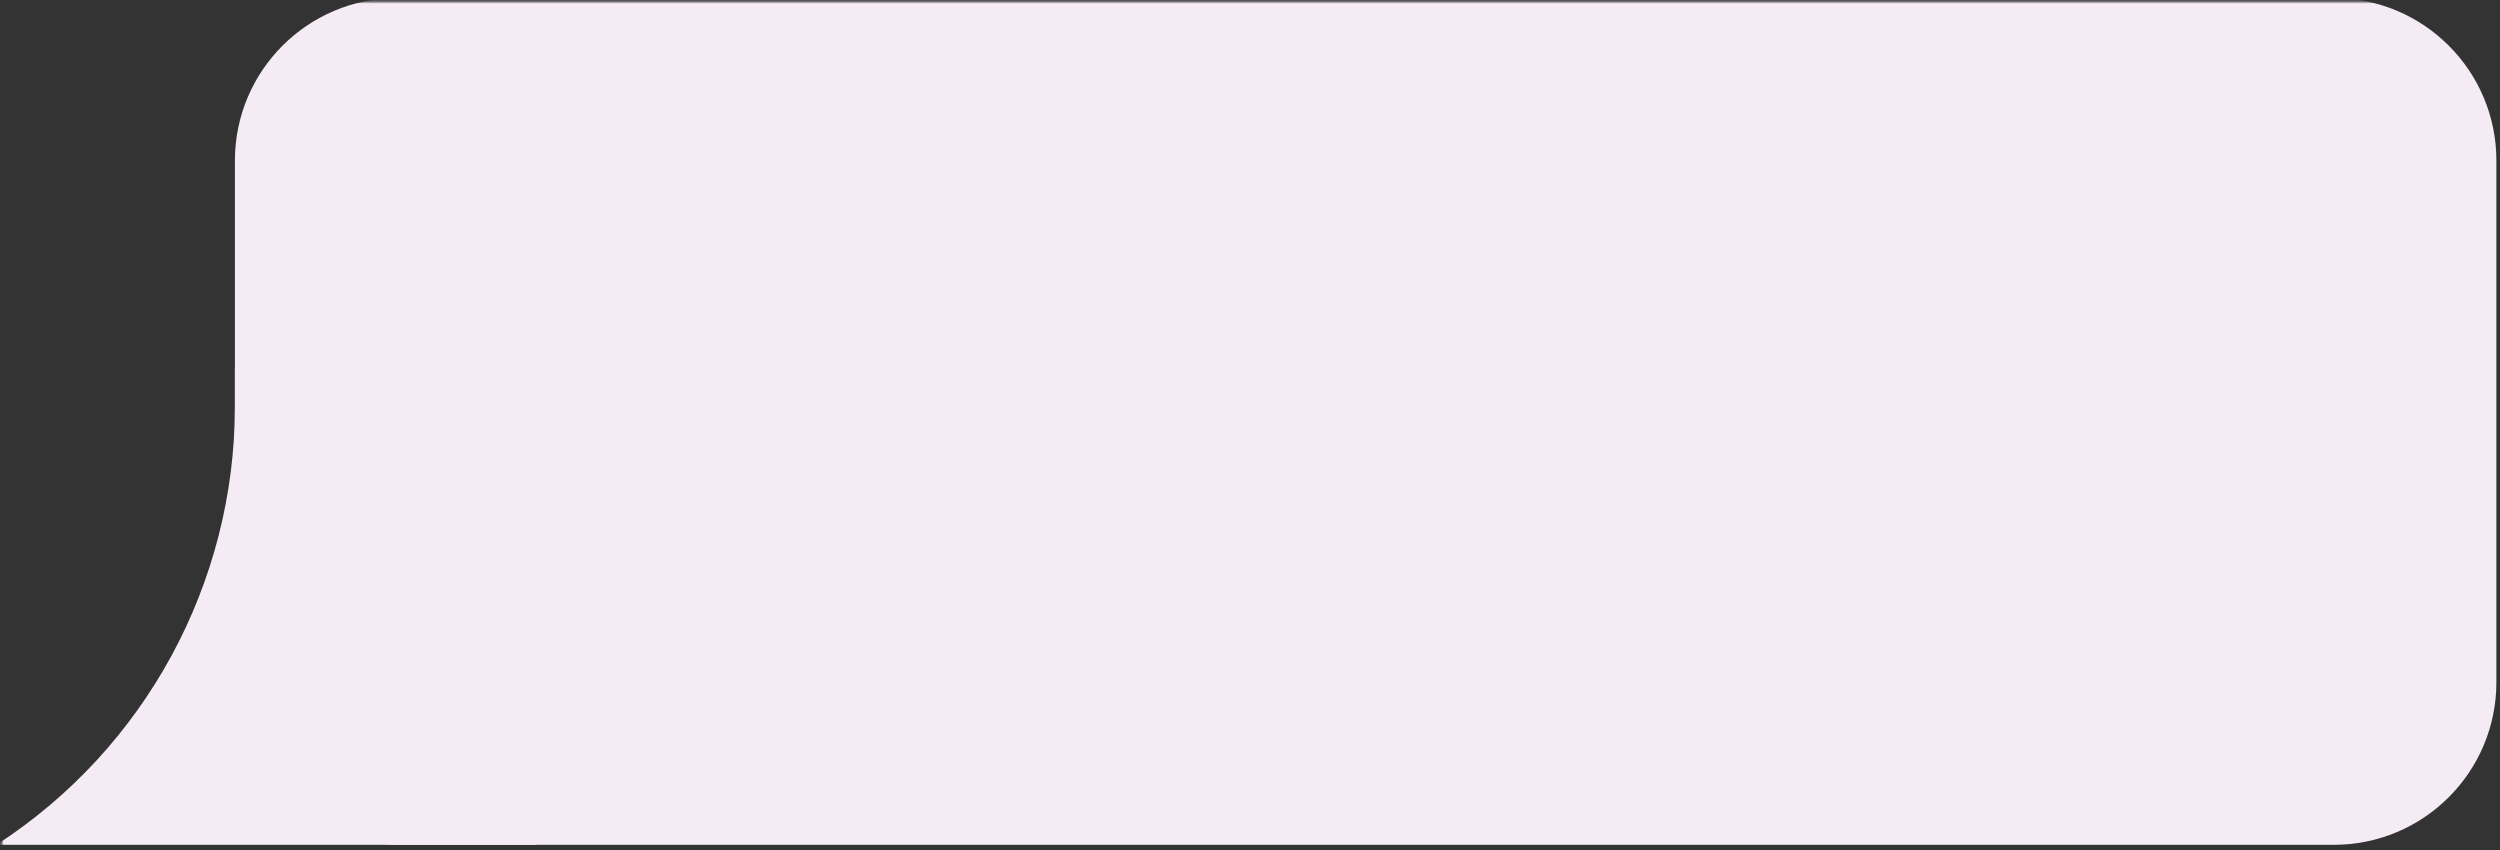 <?xml version="1.0" encoding="UTF-8"?> <svg xmlns="http://www.w3.org/2000/svg" width="350" height="119" viewBox="0 0 350 119" fill="none"><rect x="0" y="0" width="350" height="119" fill="#333333" stroke="none"/> <g clip-path="url(#clip0_1170_86)"> <mask id="mask0_1170_86" style="mask-type:luminance" maskUnits="userSpaceOnUse" x="0" y="0" width="350" height="119"> <path d="M350 0H0V119H350V0Z" fill="white"></path> </mask> <g mask="url(#mask0_1170_86)"> <mask id="mask1_1170_86" style="mask-type:luminance" maskUnits="userSpaceOnUse" x="0" y="0" width="350" height="119"> <path d="M350 0H0V119H350V0Z" fill="white"></path> </mask> <g mask="url(#mask1_1170_86)"> <mask id="mask2_1170_86" style="mask-type:luminance" maskUnits="userSpaceOnUse" x="0" y="0" width="350" height="119"> <path d="M350 0H0V119H350V0Z" fill="white"></path> </mask> <g mask="url(#mask2_1170_86)"> <path d="M326.733 -0.275H55.65C43.078 -0.275 32.887 9.916 32.887 22.488V95.511C32.887 108.083 43.078 118.275 55.65 118.275H326.733C339.305 118.275 349.496 108.083 349.496 95.511V22.488C349.496 9.916 339.305 -0.275 326.733 -0.275Z" fill="#F5EBF4"></path> <path d="M74.999 118.275H-0.5C20.318 104.79 32.886 81.675 32.886 56.871V51.502L74.999 118.275Z" fill="#F5EBF4"></path> </g> </g> </g> </g> <defs> <clipPath id="clip0_1170_86"> <rect width="350" height="119" fill="white"></rect> </clipPath> </defs> </svg> 
